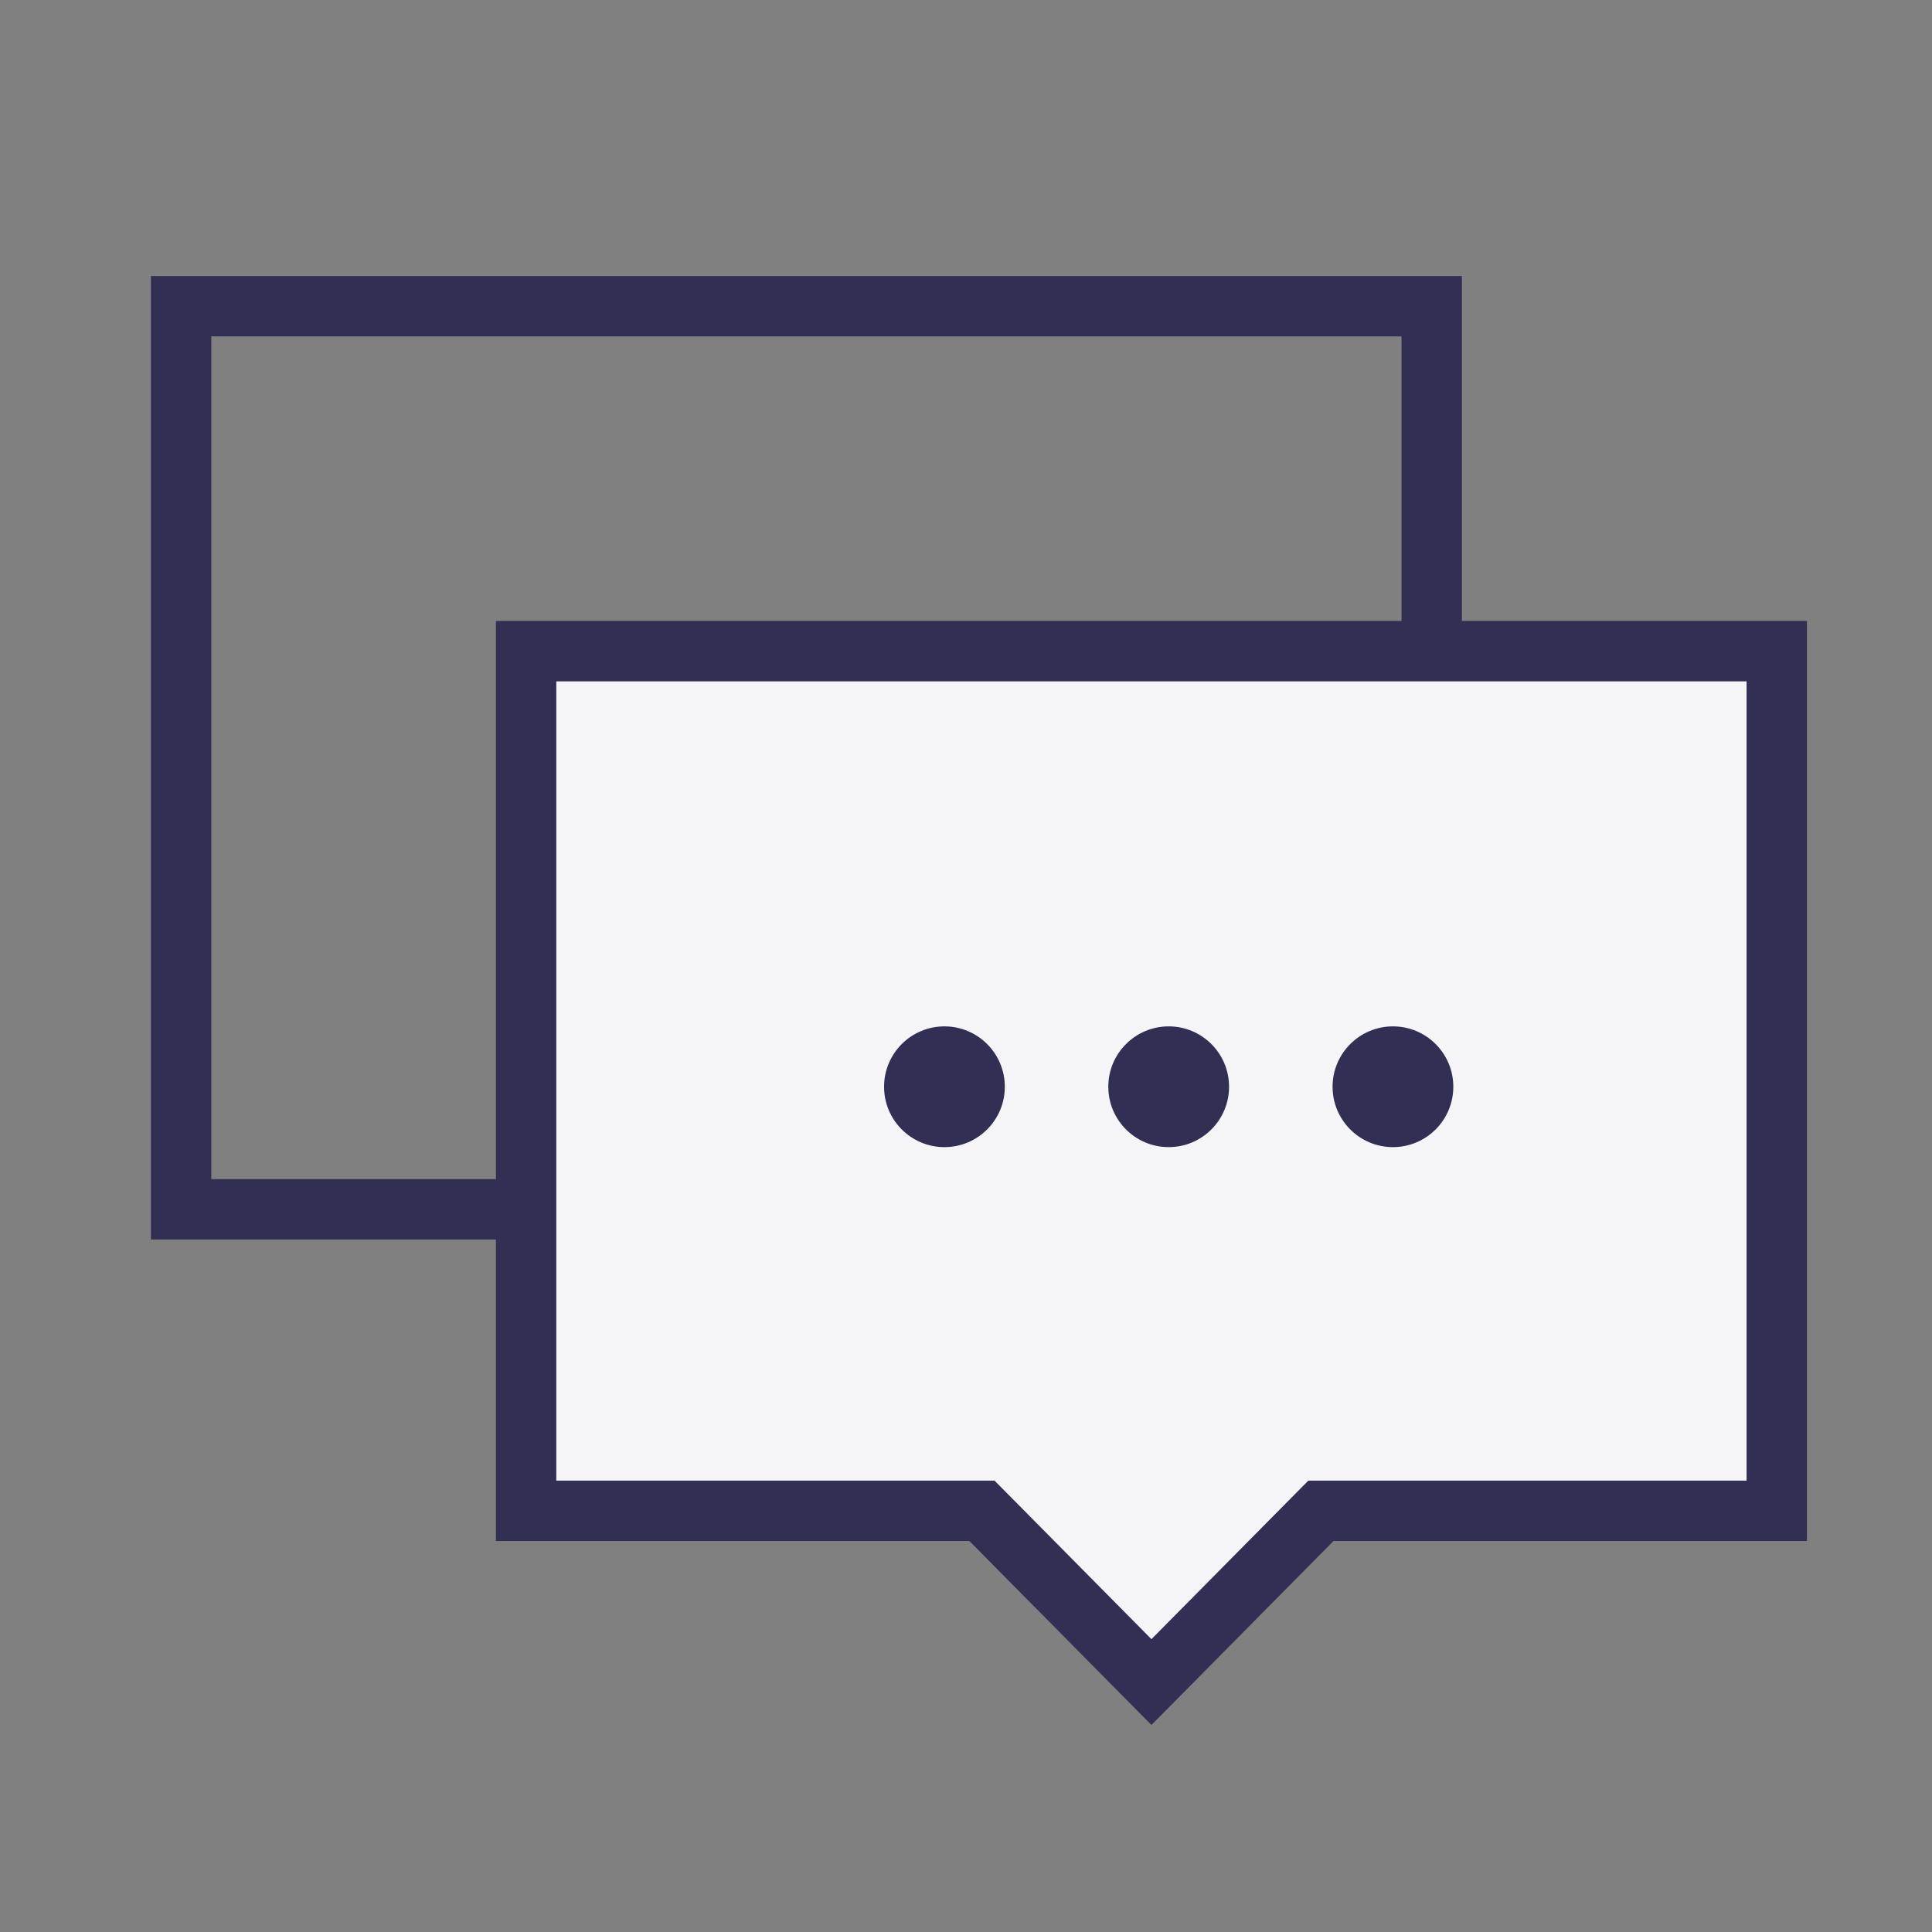 <svg width="64" height="64" viewBox="0 0 64 64" fill="none" xmlns="http://www.w3.org/2000/svg">
<rect x="0" y="0" width="64" height="64" fill="#808080" stroke="none"/>
<path d="M20.683 40.061H6L6 10.143L47.428 10.143L47.428 40.061H32.746H32.29L31.991 40.405L26.714 46.476L21.437 40.405L21.138 40.061H20.683Z" stroke="#322F55" stroke-width="2"/>
<path d="M32.111 50.048H17.428V21.571H58.857V50.048H44.175H43.757L43.464 50.344L38.143 55.721L32.822 50.344L32.528 50.048H32.111Z" fill="#F5F5F8" stroke="#322F55" stroke-width="2"/>
<path d="M33.286 36C33.286 34.895 32.39 34 31.286 34C30.181 34 29.286 34.895 29.286 36C29.286 37.105 30.181 38 31.286 38C32.39 38 33.286 37.105 33.286 36Z" fill="#322F55"/>
<path d="M40.714 36C40.714 34.895 39.819 34 38.714 34C37.61 34 36.714 34.895 36.714 36C36.714 37.105 37.61 38 38.714 38C39.819 38 40.714 37.105 40.714 36Z" fill="#322F55"/>
<path d="M48.143 36C48.143 34.895 47.247 34 46.143 34C45.038 34 44.143 34.895 44.143 36C44.143 37.105 45.038 38 46.143 38C47.247 38 48.143 37.105 48.143 36Z" fill="#322F55"/>
</svg>
